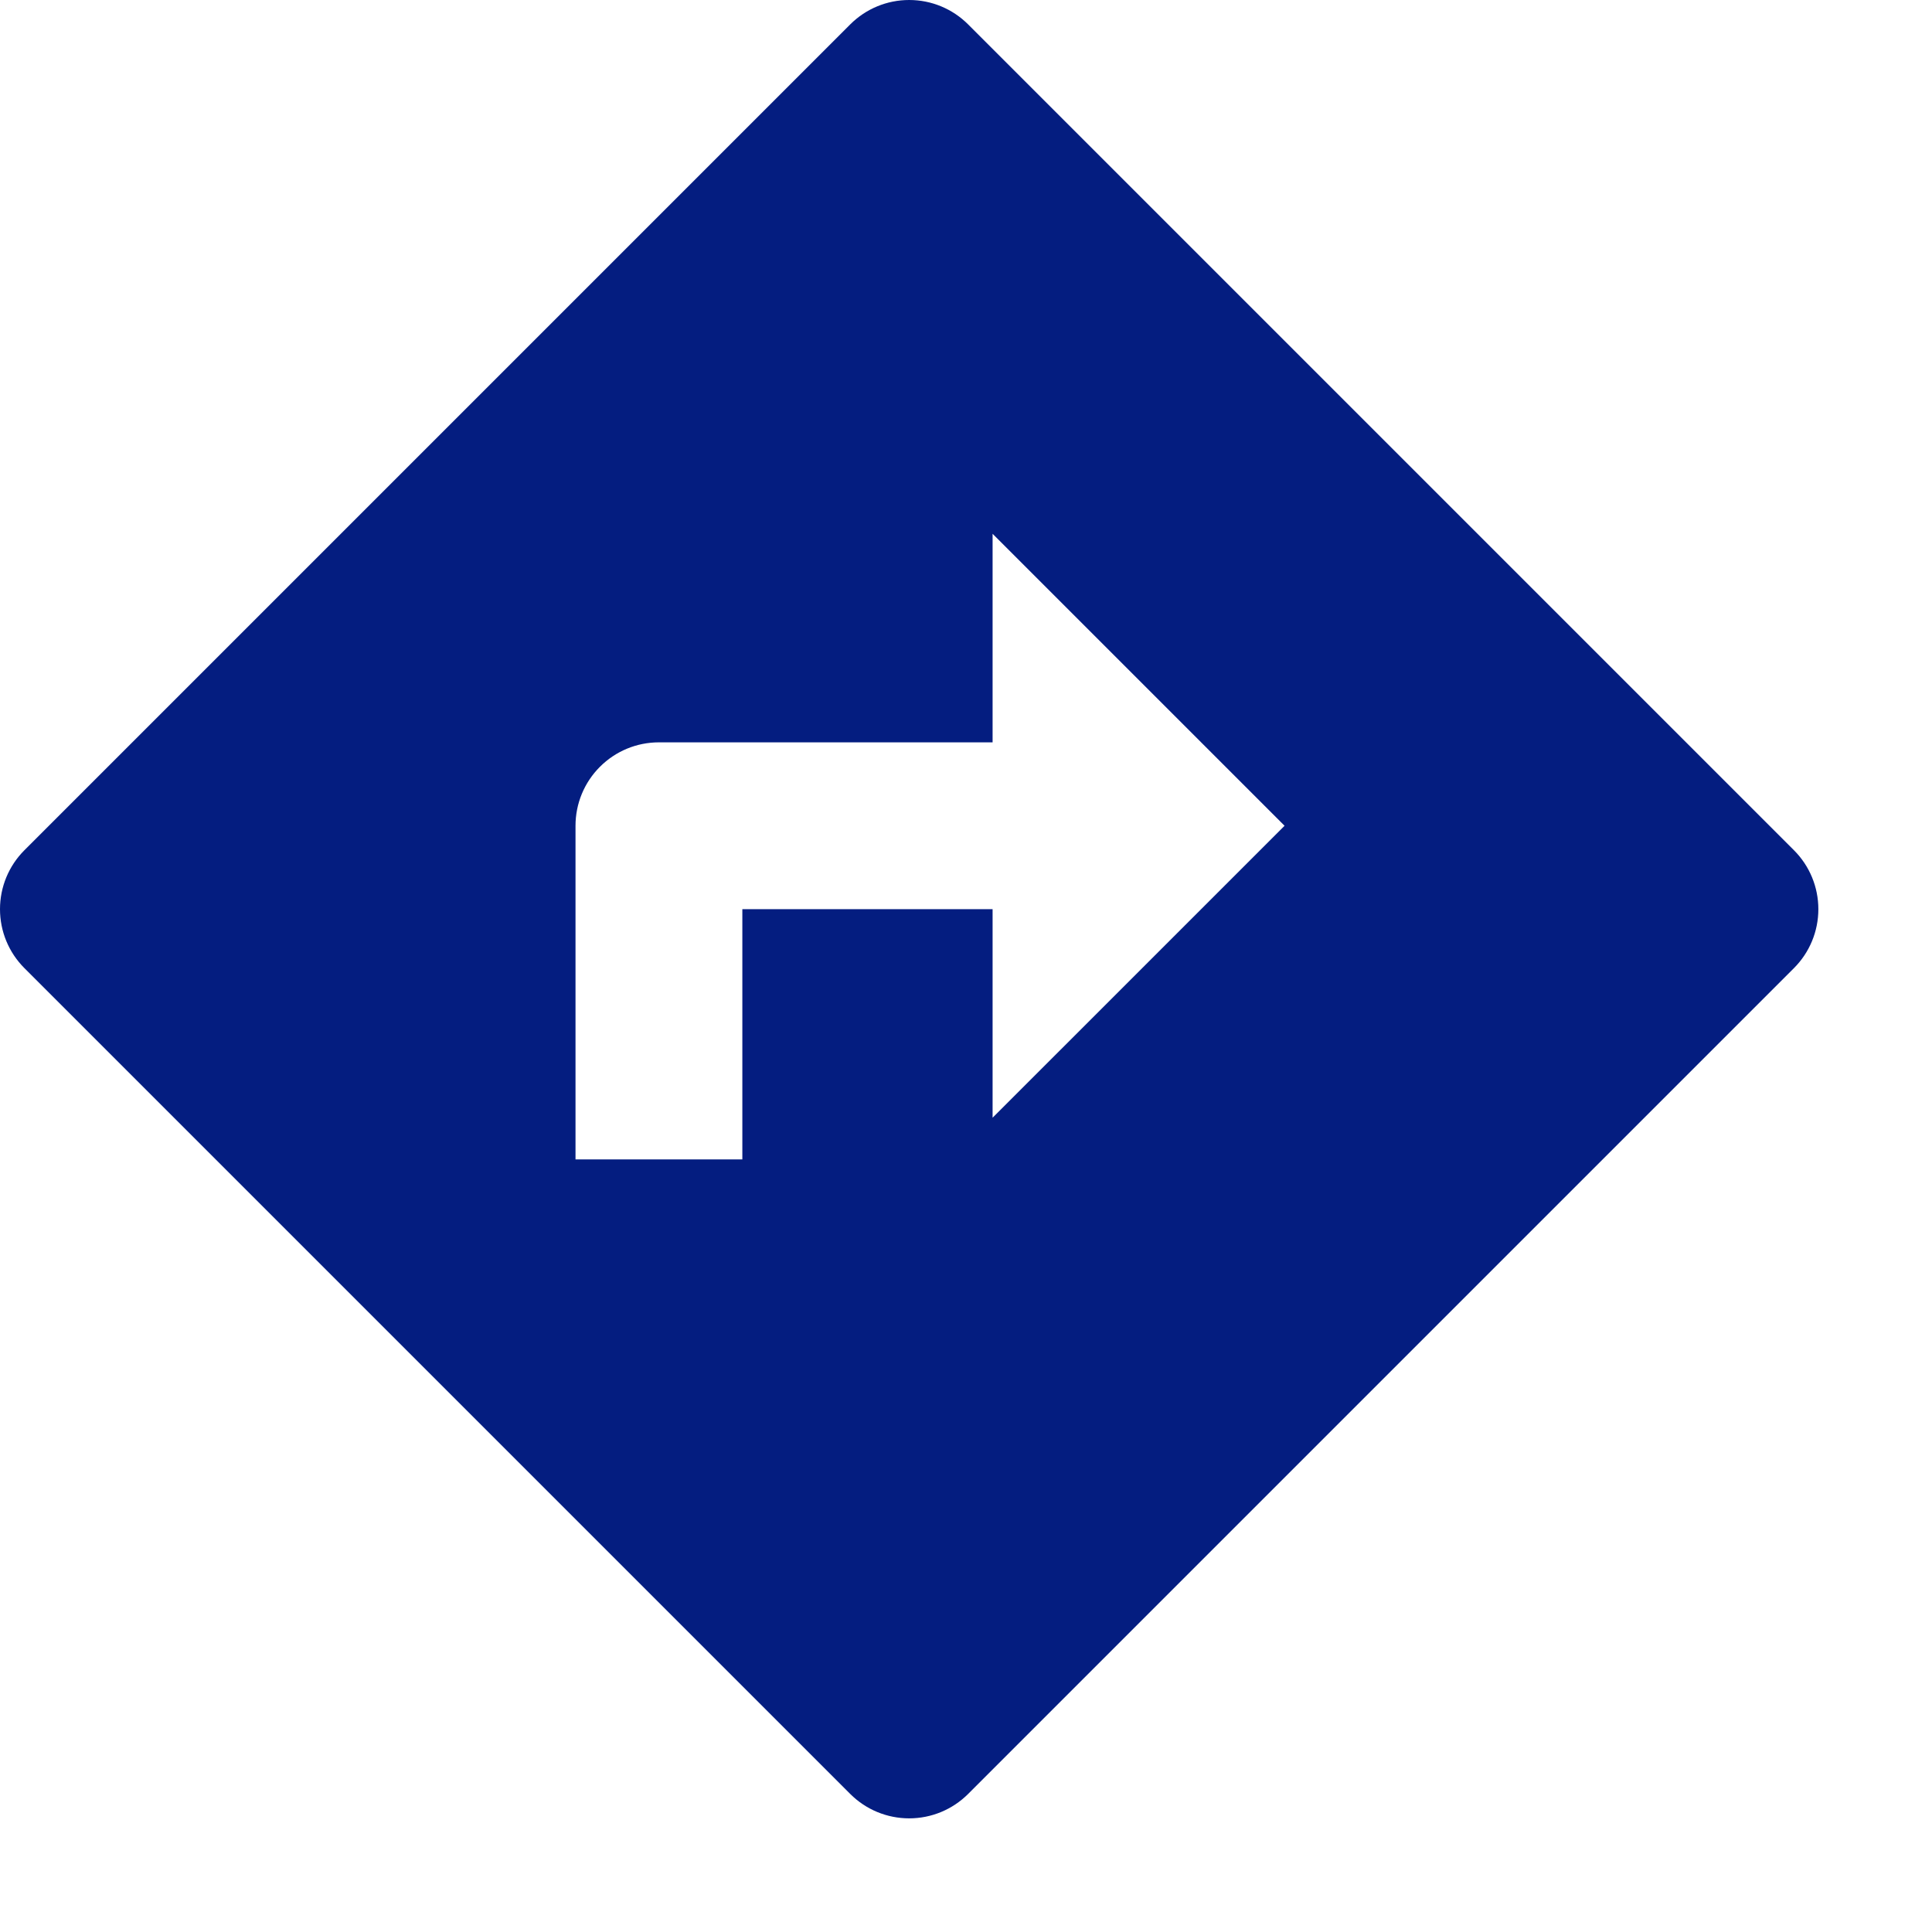 <svg width="17" height="17" viewBox="0 0 17 17" fill="none" xmlns="http://www.w3.org/2000/svg">
<path d="M5.798 6.532C5.603 6.532 5.417 6.609 5.279 6.747C5.141 6.885 5.064 7.071 5.064 7.266V10.202H6.532V8H8.734V9.835L11.303 7.266L8.734 4.697V6.532H5.798ZM8.519 0.215L15.785 7.481C15.923 7.619 16 7.805 16 8C16 8.195 15.923 8.381 15.785 8.519L8.519 15.785C8.381 15.923 8.195 16 8 16C7.805 16 7.619 15.923 7.481 15.785L0.215 8.519C0.077 8.381 0 8.195 0 8C0 7.805 0.077 7.619 0.215 7.481L7.481 0.215C7.619 0.077 7.805 0 8 0C8.195 0 8.381 0.077 8.519 0.215Z" fill="#041D80"/>
</svg>
